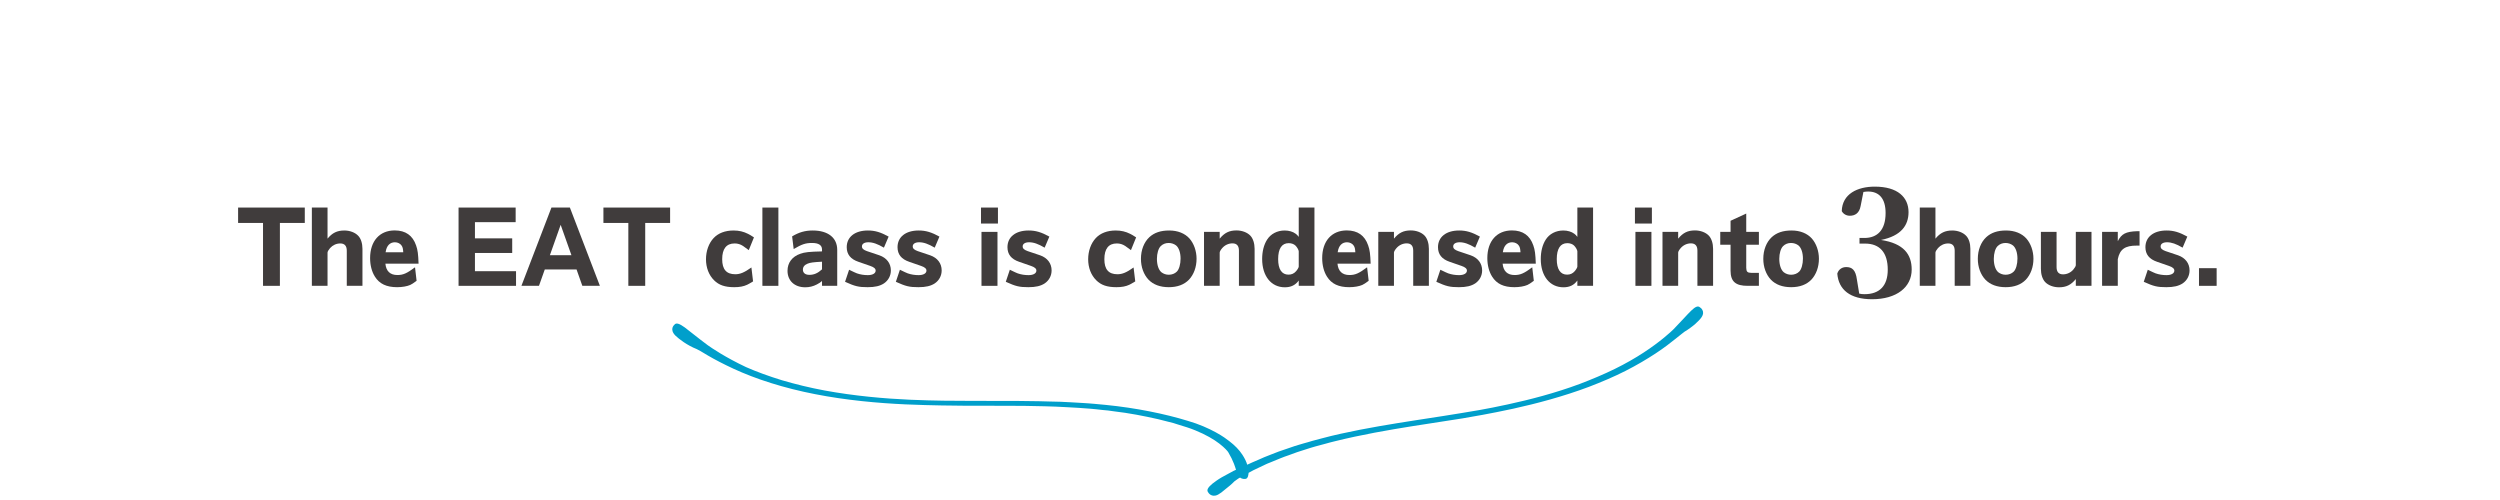 <svg xmlns="http://www.w3.org/2000/svg" xmlns:xlink="http://www.w3.org/1999/xlink" width="500" zoomAndPan="magnify" viewBox="0 0 375 75" height="100" preserveAspectRatio="xMidYMid meet" version="1.0"><defs><g/><clipPath id="da0309e52d"><path d="M 100 45.133 L 256 45.133 L 256 75 L 100 75 Z M 100 45.133 " clip-rule="nonzero"/></clipPath></defs><g fill="#403c3c" fill-opacity="1"><g transform="translate(35.406, 42.594)"><g><path d="M 4.047 0.281 L 6.578 0.281 L 6.578 -9.152 L 10.312 -9.152 L 10.312 -11.461 L 0.309 -11.461 L 0.309 -9.152 L 4.047 -9.152 Z M 4.047 0.281 "/></g></g></g><g fill="#403c3c" fill-opacity="1"><g transform="translate(46.013, 42.594)"><g><path d="M 0.766 0.281 L 3.117 0.281 L 3.117 -4.707 C 3.117 -4.855 3.281 -5.133 3.5 -5.383 C 3.898 -5.824 4.441 -6.078 5.031 -6.078 C 5.68 -6.078 6.004 -5.707 6.004 -4.988 L 6.004 0.281 L 8.355 0.281 L 8.355 -5.266 C 8.355 -6.09 8.121 -6.812 7.723 -7.223 C 7.254 -7.723 6.457 -8.02 5.637 -8.02 C 4.562 -8.02 3.824 -7.664 3.117 -6.797 L 3.117 -11.461 L 0.766 -11.461 Z M 0.766 0.281 "/></g></g></g><g fill="#403c3c" fill-opacity="1"><g transform="translate(55.133, 42.594)"><g><path d="M 7.652 -3.047 C 7.605 -4.441 7.52 -5.121 7.281 -5.781 C 6.77 -7.281 5.695 -8.031 4.074 -8.031 C 1.809 -8.031 0.383 -6.43 0.383 -3.883 C 0.383 -2.809 0.633 -1.84 1.102 -1.102 C 1.781 -0.016 2.84 0.484 4.441 0.484 C 5.207 0.484 5.93 0.352 6.398 0.148 C 6.648 0.031 6.855 -0.102 7.355 -0.473 L 7.121 -2.5 C 5.898 -1.59 5.34 -1.34 4.473 -1.34 C 3.398 -1.34 2.781 -1.914 2.676 -3.047 Z M 2.707 -4.754 C 2.723 -4.781 2.723 -4.781 2.723 -4.84 C 2.867 -5.754 3.367 -6.254 4.105 -6.254 C 4.531 -6.254 4.93 -6.047 5.121 -5.738 C 5.281 -5.488 5.324 -5.254 5.355 -4.754 Z M 2.707 -4.754 "/></g></g></g><g fill="#403c3c" fill-opacity="1"><g transform="translate(63.165, 42.594)"><g/></g></g><g fill="#403c3c" fill-opacity="1"><g transform="translate(67.843, 42.594)"><g><path d="M 0.941 0.281 L 9.562 0.281 L 9.562 -1.914 L 3.398 -1.914 L 3.398 -4.648 L 8.988 -4.648 L 8.988 -6.84 L 3.398 -6.84 L 3.398 -9.27 L 9.504 -9.27 L 9.504 -11.461 L 0.941 -11.461 Z M 0.941 0.281 "/></g></g></g><g fill="#403c3c" fill-opacity="1"><g transform="translate(77.979, 42.594)"><g><path d="M 8.504 -2.176 L 9.371 0.281 L 12.004 0.281 L 7.504 -11.461 L 4.738 -11.461 L 0.234 0.281 L 2.867 0.281 L 3.738 -2.176 Z M 7.738 -4.312 L 4.504 -4.312 L 6.121 -8.871 Z M 7.738 -4.312 "/></g></g></g><g fill="#403c3c" fill-opacity="1"><g transform="translate(90.204, 42.594)"><g><path d="M 4.047 0.281 L 6.578 0.281 L 6.578 -9.152 L 10.312 -9.152 L 10.312 -11.461 L 0.309 -11.461 L 0.309 -9.152 L 4.047 -9.152 Z M 4.047 0.281 "/></g></g></g><g fill="#403c3c" fill-opacity="1"><g transform="translate(100.81, 42.594)"><g/></g></g><g fill="#403c3c" fill-opacity="1"><g transform="translate(105.488, 42.594)"><g><path d="M 7.605 -6.988 C 7.105 -7.312 6.93 -7.414 6.707 -7.52 C 6.047 -7.855 5.355 -8.02 4.547 -8.02 C 3.281 -8.02 2.25 -7.621 1.559 -6.887 C 0.824 -6.105 0.41 -4.941 0.41 -3.707 C 0.41 -2.441 0.84 -1.324 1.633 -0.543 C 2.355 0.176 3.266 0.484 4.648 0.484 C 5.457 0.484 6.062 0.367 6.59 0.117 C 6.812 0.016 6.945 -0.074 7.473 -0.383 L 7.223 -2.473 C 6.164 -1.723 5.547 -1.457 4.797 -1.457 C 3.473 -1.457 2.84 -2.191 2.84 -3.707 C 2.84 -5.281 3.473 -6.078 4.707 -6.078 C 5.164 -6.078 5.574 -5.957 5.973 -5.695 C 6.18 -5.562 6.281 -5.488 6.828 -5.074 Z M 7.605 -6.988 "/></g></g></g><g fill="#403c3c" fill-opacity="1"><g transform="translate(113.461, 42.594)"><g><path d="M 0.898 0.281 L 3.297 0.281 L 3.297 -11.461 L 0.898 -11.461 Z M 0.898 0.281 "/></g></g></g><g fill="#403c3c" fill-opacity="1"><g transform="translate(117.654, 42.594)"><g><path d="M 5.648 -4.883 C 3.738 -4.84 3.047 -4.766 2.398 -4.531 C 1.164 -4.105 0.473 -3.18 0.473 -1.973 C 0.473 -0.484 1.531 0.5 3.133 0.5 C 3.738 0.5 4.312 0.367 4.871 0.074 C 5.18 -0.09 5.457 -0.266 5.562 -0.367 C 5.59 -0.41 5.621 -0.441 5.648 -0.473 L 5.648 0.281 L 7.93 0.281 L 7.93 -5.105 C 7.93 -6.93 6.562 -8.02 4.25 -8.02 C 3.117 -8.02 2.191 -7.754 1.164 -7.137 L 1.398 -5.238 C 2.648 -5.973 3.191 -6.148 4.164 -6.148 C 5.133 -6.148 5.637 -5.824 5.648 -5.195 Z M 5.648 -2.191 C 5.016 -1.617 4.457 -1.367 3.75 -1.367 C 3.133 -1.367 2.781 -1.664 2.781 -2.148 C 2.781 -2.559 3.016 -2.855 3.488 -3.047 C 3.883 -3.207 4.324 -3.266 5.648 -3.34 Z M 5.648 -2.191 "/></g></g></g><g fill="#403c3c" fill-opacity="1"><g transform="translate(126.407, 42.594)"><g><path d="M 0.352 -0.324 C 1.84 0.352 2.383 0.484 3.738 0.484 C 4.84 0.484 5.59 0.309 6.195 -0.09 C 6.84 -0.531 7.223 -1.234 7.223 -2.031 C 7.223 -3.09 6.59 -3.914 5.504 -4.297 L 3.621 -4.93 C 3.105 -5.121 2.883 -5.312 2.883 -5.637 C 2.883 -6.016 3.25 -6.254 3.84 -6.254 C 4.516 -6.254 5.207 -6.016 6.18 -5.445 L 6.887 -7.105 C 5.68 -7.77 4.824 -8.02 3.781 -8.02 C 1.824 -8.02 0.602 -7.047 0.602 -5.516 C 0.602 -4.441 1.176 -3.723 2.355 -3.324 L 4.133 -2.707 C 4.691 -2.516 4.941 -2.297 4.941 -2 C 4.941 -1.59 4.488 -1.324 3.766 -1.324 C 3.191 -1.324 2.633 -1.414 2.133 -1.59 C 1.883 -1.691 1.676 -1.781 0.957 -2.133 Z M 0.352 -0.324 "/></g></g></g><g fill="#403c3c" fill-opacity="1"><g transform="translate(134.027, 42.594)"><g><path d="M 0.352 -0.324 C 1.84 0.352 2.383 0.484 3.738 0.484 C 4.84 0.484 5.59 0.309 6.195 -0.09 C 6.84 -0.531 7.223 -1.234 7.223 -2.031 C 7.223 -3.09 6.59 -3.914 5.504 -4.297 L 3.621 -4.93 C 3.105 -5.121 2.883 -5.312 2.883 -5.637 C 2.883 -6.016 3.25 -6.254 3.84 -6.254 C 4.516 -6.254 5.207 -6.016 6.18 -5.445 L 6.887 -7.105 C 5.68 -7.77 4.824 -8.02 3.781 -8.02 C 1.824 -8.02 0.602 -7.047 0.602 -5.516 C 0.602 -4.441 1.176 -3.723 2.355 -3.324 L 4.133 -2.707 C 4.691 -2.516 4.941 -2.297 4.941 -2 C 4.941 -1.59 4.488 -1.324 3.766 -1.324 C 3.191 -1.324 2.633 -1.414 2.133 -1.59 C 1.883 -1.691 1.676 -1.781 0.957 -2.133 Z M 0.352 -0.324 "/></g></g></g><g fill="#403c3c" fill-opacity="1"><g transform="translate(141.647, 42.594)"><g/></g></g><g fill="#403c3c" fill-opacity="1"><g transform="translate(146.325, 42.594)"><g><path d="M 0.898 0.281 L 3.297 0.281 L 3.297 -7.812 L 0.898 -7.812 Z M 0.824 -9.062 L 3.367 -9.062 L 3.367 -11.461 L 0.824 -11.461 Z M 0.824 -9.062 "/></g></g></g><g fill="#403c3c" fill-opacity="1"><g transform="translate(150.517, 42.594)"><g><path d="M 0.352 -0.324 C 1.84 0.352 2.383 0.484 3.738 0.484 C 4.84 0.484 5.59 0.309 6.195 -0.09 C 6.84 -0.531 7.223 -1.234 7.223 -2.031 C 7.223 -3.09 6.59 -3.914 5.504 -4.297 L 3.621 -4.93 C 3.105 -5.121 2.883 -5.312 2.883 -5.637 C 2.883 -6.016 3.25 -6.254 3.84 -6.254 C 4.516 -6.254 5.207 -6.016 6.18 -5.445 L 6.887 -7.105 C 5.68 -7.77 4.824 -8.02 3.781 -8.02 C 1.824 -8.02 0.602 -7.047 0.602 -5.516 C 0.602 -4.441 1.176 -3.723 2.355 -3.324 L 4.133 -2.707 C 4.691 -2.516 4.941 -2.297 4.941 -2 C 4.941 -1.59 4.488 -1.324 3.766 -1.324 C 3.191 -1.324 2.633 -1.414 2.133 -1.59 C 1.883 -1.691 1.676 -1.781 0.957 -2.133 Z M 0.352 -0.324 "/></g></g></g><g fill="#403c3c" fill-opacity="1"><g transform="translate(158.137, 42.594)"><g/></g></g><g fill="#403c3c" fill-opacity="1"><g transform="translate(162.815, 42.594)"><g><path d="M 7.605 -6.988 C 7.105 -7.312 6.93 -7.414 6.707 -7.52 C 6.047 -7.855 5.355 -8.02 4.547 -8.02 C 3.281 -8.02 2.25 -7.621 1.559 -6.887 C 0.824 -6.105 0.41 -4.941 0.41 -3.707 C 0.41 -2.441 0.84 -1.324 1.633 -0.543 C 2.355 0.176 3.266 0.484 4.648 0.484 C 5.457 0.484 6.062 0.367 6.59 0.117 C 6.812 0.016 6.945 -0.074 7.473 -0.383 L 7.223 -2.473 C 6.164 -1.723 5.547 -1.457 4.797 -1.457 C 3.473 -1.457 2.84 -2.191 2.84 -3.707 C 2.84 -5.281 3.473 -6.078 4.707 -6.078 C 5.164 -6.078 5.574 -5.957 5.973 -5.695 C 6.18 -5.562 6.281 -5.488 6.828 -5.074 Z M 7.605 -6.988 "/></g></g></g><g fill="#403c3c" fill-opacity="1"><g transform="translate(170.789, 42.594)"><g><path d="M 4.59 -8.02 C 3.309 -8.02 2.355 -7.695 1.617 -7.02 C 0.809 -6.266 0.352 -5.09 0.352 -3.766 C 0.352 -2.531 0.766 -1.414 1.484 -0.648 C 2.207 0.102 3.238 0.484 4.531 0.484 C 5.812 0.484 6.84 0.102 7.562 -0.648 C 8.281 -1.414 8.695 -2.531 8.695 -3.781 C 8.695 -4.941 8.297 -6.062 7.637 -6.812 C 6.945 -7.59 5.871 -8.02 4.59 -8.02 Z M 4.504 -6.148 C 4.93 -6.148 5.312 -6.016 5.621 -5.781 C 6.047 -5.43 6.297 -4.691 6.297 -3.797 C 6.297 -2.973 6.078 -2.191 5.738 -1.855 C 5.43 -1.543 4.988 -1.383 4.531 -1.383 C 4.105 -1.383 3.738 -1.516 3.43 -1.75 C 3 -2.105 2.75 -2.855 2.75 -3.766 C 2.75 -4.59 2.973 -5.34 3.324 -5.68 C 3.633 -5.988 4.047 -6.148 4.504 -6.148 Z M 4.504 -6.148 "/></g></g></g><g fill="#403c3c" fill-opacity="1"><g transform="translate(179.836, 42.594)"><g><path d="M 0.766 0.281 L 3.117 0.281 L 3.117 -4.707 C 3.117 -4.855 3.281 -5.133 3.5 -5.383 C 3.898 -5.84 4.457 -6.09 5.031 -6.09 C 5.68 -6.09 6.004 -5.723 6.004 -5.004 L 6.004 0.281 L 8.355 0.281 L 8.355 -5.266 C 8.355 -6.09 8.121 -6.812 7.723 -7.238 C 7.254 -7.738 6.457 -8.031 5.637 -8.031 C 4.562 -8.031 3.84 -7.68 3.117 -6.797 L 3.117 -7.812 L 0.766 -7.812 Z M 0.766 0.281 "/></g></g></g><g fill="#403c3c" fill-opacity="1"><g transform="translate(188.956, 42.594)"><g><path d="M 5.855 0.281 L 8.211 0.281 L 8.211 -11.461 L 5.855 -11.461 L 5.855 -7.062 C 5.664 -7.312 5.562 -7.414 5.398 -7.531 C 4.988 -7.84 4.383 -8.02 3.75 -8.02 C 2.617 -8.02 1.648 -7.504 1.102 -6.637 C 0.617 -5.871 0.367 -4.871 0.367 -3.738 C 0.367 -1.191 1.723 0.5 3.766 0.5 C 4.691 0.5 5.355 0.176 5.855 -0.516 Z M 5.855 -2.605 C 5.855 -2.473 5.664 -2.148 5.457 -1.914 C 5.148 -1.559 4.781 -1.398 4.312 -1.398 C 3.309 -1.398 2.766 -2.207 2.766 -3.723 C 2.766 -5.297 3.309 -6.121 4.355 -6.121 C 4.754 -6.121 5.121 -5.988 5.355 -5.766 C 5.59 -5.547 5.855 -5.09 5.855 -4.898 Z M 5.855 -2.605 "/></g></g></g><g fill="#403c3c" fill-opacity="1"><g transform="translate(197.945, 42.594)"><g><path d="M 7.652 -3.047 C 7.605 -4.441 7.52 -5.121 7.281 -5.781 C 6.77 -7.281 5.695 -8.031 4.074 -8.031 C 1.809 -8.031 0.383 -6.43 0.383 -3.883 C 0.383 -2.809 0.633 -1.84 1.102 -1.102 C 1.781 -0.016 2.84 0.484 4.441 0.484 C 5.207 0.484 5.93 0.352 6.398 0.148 C 6.648 0.031 6.855 -0.102 7.355 -0.473 L 7.121 -2.5 C 5.898 -1.59 5.34 -1.34 4.473 -1.34 C 3.398 -1.34 2.781 -1.914 2.676 -3.047 Z M 2.707 -4.754 C 2.723 -4.781 2.723 -4.781 2.723 -4.84 C 2.867 -5.754 3.367 -6.254 4.105 -6.254 C 4.531 -6.254 4.93 -6.047 5.121 -5.738 C 5.281 -5.488 5.324 -5.254 5.355 -4.754 Z M 2.707 -4.754 "/></g></g></g><g fill="#403c3c" fill-opacity="1"><g transform="translate(205.977, 42.594)"><g><path d="M 0.766 0.281 L 3.117 0.281 L 3.117 -4.707 C 3.117 -4.855 3.281 -5.133 3.5 -5.383 C 3.898 -5.84 4.457 -6.09 5.031 -6.09 C 5.68 -6.09 6.004 -5.723 6.004 -5.004 L 6.004 0.281 L 8.355 0.281 L 8.355 -5.266 C 8.355 -6.09 8.121 -6.812 7.723 -7.238 C 7.254 -7.738 6.457 -8.031 5.637 -8.031 C 4.562 -8.031 3.84 -7.68 3.117 -6.797 L 3.117 -7.812 L 0.766 -7.812 Z M 0.766 0.281 "/></g></g></g><g fill="#403c3c" fill-opacity="1"><g transform="translate(215.097, 42.594)"><g><path d="M 0.352 -0.324 C 1.84 0.352 2.383 0.484 3.738 0.484 C 4.84 0.484 5.59 0.309 6.195 -0.09 C 6.84 -0.531 7.223 -1.234 7.223 -2.031 C 7.223 -3.09 6.59 -3.914 5.504 -4.297 L 3.621 -4.93 C 3.105 -5.121 2.883 -5.312 2.883 -5.637 C 2.883 -6.016 3.25 -6.254 3.84 -6.254 C 4.516 -6.254 5.207 -6.016 6.18 -5.445 L 6.887 -7.105 C 5.68 -7.77 4.824 -8.02 3.781 -8.02 C 1.824 -8.02 0.602 -7.047 0.602 -5.516 C 0.602 -4.441 1.176 -3.723 2.355 -3.324 L 4.133 -2.707 C 4.691 -2.516 4.941 -2.297 4.941 -2 C 4.941 -1.59 4.488 -1.324 3.766 -1.324 C 3.191 -1.324 2.633 -1.414 2.133 -1.59 C 1.883 -1.691 1.676 -1.781 0.957 -2.133 Z M 0.352 -0.324 "/></g></g></g><g fill="#403c3c" fill-opacity="1"><g transform="translate(222.717, 42.594)"><g><path d="M 7.652 -3.047 C 7.605 -4.441 7.52 -5.121 7.281 -5.781 C 6.77 -7.281 5.695 -8.031 4.074 -8.031 C 1.809 -8.031 0.383 -6.43 0.383 -3.883 C 0.383 -2.809 0.633 -1.84 1.102 -1.102 C 1.781 -0.016 2.84 0.484 4.441 0.484 C 5.207 0.484 5.93 0.352 6.398 0.148 C 6.648 0.031 6.855 -0.102 7.355 -0.473 L 7.121 -2.5 C 5.898 -1.59 5.34 -1.34 4.473 -1.34 C 3.398 -1.34 2.781 -1.914 2.676 -3.047 Z M 2.707 -4.754 C 2.723 -4.781 2.723 -4.781 2.723 -4.84 C 2.867 -5.754 3.367 -6.254 4.105 -6.254 C 4.531 -6.254 4.93 -6.047 5.121 -5.738 C 5.281 -5.488 5.324 -5.254 5.355 -4.754 Z M 2.707 -4.754 "/></g></g></g><g fill="#403c3c" fill-opacity="1"><g transform="translate(230.749, 42.594)"><g><path d="M 5.855 0.281 L 8.211 0.281 L 8.211 -11.461 L 5.855 -11.461 L 5.855 -7.062 C 5.664 -7.312 5.562 -7.414 5.398 -7.531 C 4.988 -7.84 4.383 -8.02 3.75 -8.02 C 2.617 -8.02 1.648 -7.504 1.102 -6.637 C 0.617 -5.871 0.367 -4.871 0.367 -3.738 C 0.367 -1.191 1.723 0.5 3.766 0.5 C 4.691 0.5 5.355 0.176 5.855 -0.516 Z M 5.855 -2.605 C 5.855 -2.473 5.664 -2.148 5.457 -1.914 C 5.148 -1.559 4.781 -1.398 4.312 -1.398 C 3.309 -1.398 2.766 -2.207 2.766 -3.723 C 2.766 -5.297 3.309 -6.121 4.355 -6.121 C 4.754 -6.121 5.121 -5.988 5.355 -5.766 C 5.59 -5.547 5.855 -5.09 5.855 -4.898 Z M 5.855 -2.605 "/></g></g></g><g fill="#403c3c" fill-opacity="1"><g transform="translate(239.738, 42.594)"><g/></g></g><g fill="#403c3c" fill-opacity="1"><g transform="translate(244.416, 42.594)"><g><path d="M 0.898 0.281 L 3.297 0.281 L 3.297 -7.812 L 0.898 -7.812 Z M 0.824 -9.062 L 3.367 -9.062 L 3.367 -11.461 L 0.824 -11.461 Z M 0.824 -9.062 "/></g></g></g><g fill="#403c3c" fill-opacity="1"><g transform="translate(248.608, 42.594)"><g><path d="M 0.766 0.281 L 3.117 0.281 L 3.117 -4.707 C 3.117 -4.855 3.281 -5.133 3.5 -5.383 C 3.898 -5.84 4.457 -6.09 5.031 -6.09 C 5.68 -6.09 6.004 -5.723 6.004 -5.004 L 6.004 0.281 L 8.355 0.281 L 8.355 -5.266 C 8.355 -6.09 8.121 -6.812 7.723 -7.238 C 7.254 -7.738 6.457 -8.031 5.637 -8.031 C 4.562 -8.031 3.84 -7.68 3.117 -6.797 L 3.117 -7.812 L 0.766 -7.812 Z M 0.766 0.281 "/></g></g></g><g fill="#403c3c" fill-opacity="1"><g transform="translate(257.729, 42.594)"><g><path d="M 1.855 -7.812 L 0.309 -7.812 L 0.309 -5.887 L 1.855 -5.887 L 1.855 -1.973 C 1.867 -0.352 2.617 0.293 4.457 0.281 L 6.105 0.281 L 6.105 -1.664 L 4.988 -1.664 C 4.383 -1.676 4.223 -1.824 4.207 -2.414 L 4.207 -5.887 L 6.105 -5.887 L 6.105 -7.812 L 4.207 -7.812 L 4.207 -10.562 L 1.855 -9.477 Z M 1.855 -7.812 "/></g></g></g><g fill="#403c3c" fill-opacity="1"><g transform="translate(264.143, 42.594)"><g><path d="M 4.59 -8.02 C 3.309 -8.02 2.355 -7.695 1.617 -7.02 C 0.809 -6.266 0.352 -5.09 0.352 -3.766 C 0.352 -2.531 0.766 -1.414 1.484 -0.648 C 2.207 0.102 3.238 0.484 4.531 0.484 C 5.812 0.484 6.84 0.102 7.562 -0.648 C 8.281 -1.414 8.695 -2.531 8.695 -3.781 C 8.695 -4.941 8.297 -6.062 7.637 -6.812 C 6.945 -7.59 5.871 -8.02 4.59 -8.02 Z M 4.504 -6.148 C 4.93 -6.148 5.312 -6.016 5.621 -5.781 C 6.047 -5.43 6.297 -4.691 6.297 -3.797 C 6.297 -2.973 6.078 -2.191 5.738 -1.855 C 5.43 -1.543 4.988 -1.383 4.531 -1.383 C 4.105 -1.383 3.738 -1.516 3.43 -1.75 C 3 -2.105 2.75 -2.855 2.75 -3.766 C 2.75 -4.59 2.973 -5.34 3.324 -5.68 C 3.633 -5.988 4.047 -6.148 4.504 -6.148 Z M 4.504 -6.148 "/></g></g></g><g fill="#403c3c" fill-opacity="1"><g transform="translate(273.179, 42.594)"><g/></g></g><g fill="#403c3c" fill-opacity="1"><g transform="translate(277.857, 42.594)"><g/></g></g><g fill="#403c3c" fill-opacity="1"><g transform="translate(282.535, 42.594)"><g/></g></g><g fill="#403c3c" fill-opacity="1"><g transform="translate(287.2, 42.594)"><g><path d="M 0.766 0.281 L 3.117 0.281 L 3.117 -4.707 C 3.117 -4.855 3.281 -5.133 3.5 -5.383 C 3.898 -5.824 4.441 -6.078 5.031 -6.078 C 5.68 -6.078 6.004 -5.707 6.004 -4.988 L 6.004 0.281 L 8.355 0.281 L 8.355 -5.266 C 8.355 -6.09 8.121 -6.812 7.723 -7.223 C 7.254 -7.723 6.457 -8.02 5.637 -8.02 C 4.562 -8.02 3.824 -7.664 3.117 -6.797 L 3.117 -11.461 L 0.766 -11.461 Z M 0.766 0.281 "/></g></g></g><g fill="#403c3c" fill-opacity="1"><g transform="translate(296.321, 42.594)"><g><path d="M 4.59 -8.02 C 3.309 -8.02 2.355 -7.695 1.617 -7.02 C 0.809 -6.266 0.352 -5.09 0.352 -3.766 C 0.352 -2.531 0.766 -1.414 1.484 -0.648 C 2.207 0.102 3.238 0.484 4.531 0.484 C 5.812 0.484 6.84 0.102 7.562 -0.648 C 8.281 -1.414 8.695 -2.531 8.695 -3.781 C 8.695 -4.941 8.297 -6.062 7.637 -6.812 C 6.945 -7.59 5.871 -8.02 4.59 -8.02 Z M 4.504 -6.148 C 4.93 -6.148 5.312 -6.016 5.621 -5.781 C 6.047 -5.43 6.297 -4.691 6.297 -3.797 C 6.297 -2.973 6.078 -2.191 5.738 -1.855 C 5.43 -1.543 4.988 -1.383 4.531 -1.383 C 4.105 -1.383 3.738 -1.516 3.43 -1.75 C 3 -2.105 2.75 -2.855 2.75 -3.766 C 2.75 -4.59 2.973 -5.34 3.324 -5.68 C 3.633 -5.988 4.047 -6.148 4.504 -6.148 Z M 4.504 -6.148 "/></g></g></g><g fill="#403c3c" fill-opacity="1"><g transform="translate(305.368, 42.594)"><g><path d="M 8.355 -7.812 L 6.004 -7.812 L 6.004 -2.824 C 6.004 -2.676 5.84 -2.398 5.621 -2.148 C 5.223 -1.691 4.664 -1.441 4.09 -1.441 C 3.441 -1.441 3.117 -1.809 3.117 -2.531 L 3.117 -7.812 L 0.766 -7.812 L 0.766 -2.266 C 0.766 -1.441 1 -0.723 1.398 -0.293 C 1.867 0.207 2.664 0.5 3.488 0.5 C 4.562 0.5 5.281 0.148 6.004 -0.734 L 6.004 0.281 L 8.355 0.281 Z M 8.355 -7.812 "/></g></g></g><g fill="#403c3c" fill-opacity="1"><g transform="translate(314.489, 42.594)"><g><path d="M 0.824 0.281 L 3.18 0.281 L 3.18 -3.723 C 3.488 -5.207 4.266 -5.766 6.047 -5.754 L 6.445 -5.754 L 6.445 -7.914 L 6.062 -7.914 C 4.383 -7.855 3.738 -7.52 3.18 -6.414 L 3.18 -7.812 L 0.824 -7.812 Z M 0.824 0.281 "/></g></g></g><g fill="#403c3c" fill-opacity="1"><g transform="translate(321.211, 42.594)"><g><path d="M 0.352 -0.324 C 1.84 0.352 2.383 0.484 3.738 0.484 C 4.84 0.484 5.59 0.309 6.195 -0.09 C 6.84 -0.531 7.223 -1.234 7.223 -2.031 C 7.223 -3.09 6.59 -3.914 5.504 -4.297 L 3.621 -4.93 C 3.105 -5.121 2.883 -5.312 2.883 -5.637 C 2.883 -6.016 3.25 -6.254 3.84 -6.254 C 4.516 -6.254 5.207 -6.016 6.18 -5.445 L 6.887 -7.105 C 5.68 -7.77 4.824 -8.02 3.781 -8.02 C 1.824 -8.02 0.602 -7.047 0.602 -5.516 C 0.602 -4.441 1.176 -3.723 2.355 -3.324 L 4.133 -2.707 C 4.691 -2.516 4.941 -2.297 4.941 -2 C 4.941 -1.59 4.488 -1.324 3.766 -1.324 C 3.191 -1.324 2.633 -1.414 2.133 -1.59 C 1.883 -1.691 1.676 -1.781 0.957 -2.133 Z M 0.352 -0.324 "/></g></g></g><g fill="#403c3c" fill-opacity="1"><g transform="translate(328.832, 42.594)"><g><path d="M 1.016 0.281 L 3.664 0.281 L 3.664 -2.367 L 1.016 -2.367 Z M 1.016 0.281 "/></g></g></g><g clip-path="url(#da0309e52d)"><path fill="#009fcb" d="M 104.516 52.367 C 104.598 52.41 104.801 52.512 105.086 52.672 C 105.367 52.836 105.754 53.082 106.223 53.348 C 107.16 53.898 108.48 54.594 110.066 55.328 C 111.656 56.062 113.547 56.797 115.621 57.449 C 117.695 58.102 119.957 58.676 122.273 59.125 C 126.914 60.043 131.773 60.473 135.824 60.656 C 137.859 60.758 139.688 60.777 141.215 60.816 C 142.742 60.84 143.941 60.859 144.715 60.859 C 146.262 60.879 149.516 60.84 153.562 60.879 C 155.578 60.918 157.793 60.941 160.094 61.082 C 161.234 61.125 162.391 61.227 163.574 61.309 C 164.164 61.348 164.73 61.43 165.32 61.492 L 166.195 61.574 C 166.48 61.613 166.766 61.656 167.07 61.695 C 169.391 61.961 171.648 62.41 173.723 62.879 C 174.234 63.023 174.742 63.145 175.25 63.266 C 175.492 63.328 175.738 63.391 175.98 63.449 C 176.227 63.531 176.449 63.594 176.695 63.676 C 177.629 63.961 178.523 64.227 179.297 64.555 C 180.863 65.188 182.105 65.922 182.918 66.555 C 183.734 67.188 184.16 67.695 184.242 67.84 C 184.609 68.453 184.895 69.043 185.098 69.574 C 185.238 69.922 185.32 70.227 185.402 70.473 C 185.359 70.492 185.32 70.512 185.301 70.512 C 185.098 70.594 184.914 70.695 184.73 70.801 C 184.547 70.902 184.363 70.984 184.199 71.086 C 183.855 71.27 183.551 71.434 183.266 71.594 C 183.121 71.676 182.98 71.758 182.859 71.84 C 182.734 71.922 182.613 72.004 182.492 72.086 C 182.27 72.25 182.066 72.391 181.883 72.535 C 181.191 73.105 180.945 73.516 181.23 73.859 C 181.23 73.859 181.352 74.086 181.598 74.227 C 181.84 74.371 182.227 74.453 182.715 74.188 C 182.98 74.043 183.367 73.777 183.773 73.41 C 184.199 73.066 184.711 72.676 185.156 72.207 C 185.219 72.145 185.359 72.043 185.605 71.883 C 185.707 71.801 185.848 71.719 186.012 71.637 C 186.074 71.676 186.133 71.719 186.176 71.738 C 186.316 71.801 186.438 71.82 186.539 71.84 C 186.641 71.84 186.703 71.84 186.703 71.84 C 186.926 71.859 187.09 71.758 187.191 71.473 C 187.23 71.328 187.273 71.145 187.293 70.922 C 187.516 70.801 187.762 70.676 188.004 70.535 C 188.555 70.27 189.184 69.961 189.855 69.656 C 189.938 69.613 190.02 69.574 190.121 69.535 C 190.203 69.492 190.305 69.453 190.387 69.43 C 190.57 69.352 190.75 69.289 190.934 69.207 C 191.301 69.062 191.688 68.902 192.074 68.738 C 192.461 68.574 192.887 68.43 193.293 68.289 C 193.723 68.145 194.148 67.98 194.578 67.82 C 195.023 67.676 195.473 67.535 195.918 67.391 C 196.387 67.246 196.836 67.086 197.324 66.961 C 197.789 66.84 198.277 66.695 198.766 66.574 C 199.012 66.512 199.254 66.453 199.5 66.371 C 199.742 66.309 199.988 66.246 200.23 66.188 C 204.18 65.207 208.309 64.492 211.766 63.941 C 215.246 63.391 218.055 62.961 219.375 62.758 C 220.699 62.531 223.504 62.062 226.965 61.309 C 230.422 60.551 234.512 59.469 238.355 58.02 C 240.27 57.285 242.141 56.492 243.828 55.633 C 245.516 54.777 247.023 53.879 248.305 53.039 C 249.586 52.203 250.602 51.406 251.336 50.816 C 251.703 50.512 252.008 50.285 252.23 50.102 C 252.453 49.918 252.617 49.797 252.68 49.754 C 252.82 49.672 252.961 49.59 253.105 49.488 C 253.246 49.387 253.371 49.305 253.512 49.203 C 253.777 49.02 254.02 48.816 254.246 48.633 C 254.672 48.246 255.016 47.898 255.199 47.633 C 255.547 47.141 255.504 46.754 255.363 46.508 C 255.242 46.242 255.016 46.121 255.016 46.121 C 254.367 45.488 253.391 46.98 251.051 49.367 C 250.645 49.773 249.059 51.246 246.555 52.879 C 245.312 53.695 243.828 54.551 242.199 55.348 C 240.574 56.145 238.781 56.898 236.953 57.594 C 233.289 58.961 229.426 59.961 226.191 60.656 C 222.957 61.367 220.371 61.777 219.211 61.961 C 218.055 62.164 215.469 62.555 212.195 63.062 C 208.918 63.574 204.953 64.207 201.105 65.062 C 200.152 65.289 199.176 65.492 198.258 65.758 C 197.789 65.879 197.324 66.004 196.875 66.125 C 196.426 66.27 195.961 66.391 195.531 66.512 C 195.086 66.656 194.656 66.758 194.23 66.902 C 193.805 67.043 193.395 67.188 192.988 67.328 C 192.785 67.391 192.582 67.473 192.379 67.535 C 192.176 67.594 191.992 67.656 191.789 67.738 C 191.402 67.879 191.035 68.023 190.691 68.164 C 190.324 68.309 190 68.43 189.652 68.574 C 189.328 68.719 189.023 68.859 188.719 68.984 C 188.41 69.105 188.129 69.227 187.863 69.352 C 187.598 69.473 187.355 69.574 187.109 69.695 C 187.109 69.695 187.09 69.695 187.09 69.719 C 186.949 69.246 186.703 68.738 186.355 68.207 C 185.891 67.492 185.219 66.797 184.383 66.164 C 184.098 65.941 183.406 65.41 182.352 64.84 C 181.293 64.266 179.867 63.613 178.16 63.125 C 174.781 62.082 170.387 61.184 165.852 60.734 C 165.281 60.676 164.711 60.633 164.141 60.574 C 163.574 60.512 163.004 60.492 162.434 60.449 C 161.293 60.367 160.176 60.328 159.078 60.266 C 158.527 60.246 157.977 60.227 157.449 60.227 C 156.922 60.207 156.391 60.184 155.863 60.184 C 154.824 60.164 153.809 60.145 152.871 60.145 C 149.047 60.125 146.035 60.145 144.691 60.125 C 143.352 60.125 140.32 60.125 136.516 59.961 C 132.711 59.797 128.133 59.391 123.699 58.574 C 121.48 58.164 119.324 57.633 117.312 57.043 C 115.316 56.43 113.465 55.754 111.898 55.062 C 108.785 53.594 106.73 52.184 106.184 51.797 C 104.637 50.652 103.52 49.715 102.723 49.121 C 101.93 48.551 101.422 48.348 101.156 48.715 C 101.156 48.715 100.953 48.879 100.871 49.164 C 100.793 49.449 100.832 49.855 101.32 50.348 C 101.848 50.855 103.07 51.797 104.516 52.367 Z M 104.516 52.367 " fill-opacity="1" fill-rule="nonzero"/></g><g fill="#403c3c" fill-opacity="1"><g transform="translate(274.534, 44.518)"><g><path d="M 4.977 -15.723 C 5.234 -15.766 5.473 -15.789 5.688 -15.789 C 7.355 -15.789 8.305 -14.707 8.305 -12.566 C 8.305 -9.992 7.051 -8.824 5.125 -8.824 L 4.391 -8.824 L 4.391 -7.98 L 5.234 -7.98 C 7.441 -7.98 8.629 -6.617 8.629 -4.066 C 8.629 -1.645 7.398 -0.391 5.148 -0.391 C 4.844 -0.391 4.605 -0.41 4.348 -0.477 L 4 -2.594 C 3.809 -4.043 3.266 -4.457 2.402 -4.457 C 1.84 -4.457 1.277 -4.176 1.059 -3.48 C 1.254 -1.059 2.984 0.367 6.273 0.367 C 9.973 0.367 12.219 -1.449 12.219 -4.086 C 12.219 -6.359 11.031 -8.004 7.613 -8.523 C 10.621 -9.129 11.746 -10.707 11.746 -12.695 C 11.746 -14.926 10.121 -16.523 6.684 -16.523 C 4.066 -16.523 1.797 -15.422 1.73 -12.848 C 1.969 -12.414 2.422 -12.156 2.941 -12.156 C 3.699 -12.156 4.367 -12.523 4.562 -13.625 Z M 4.977 -15.723 "/></g></g></g></svg>